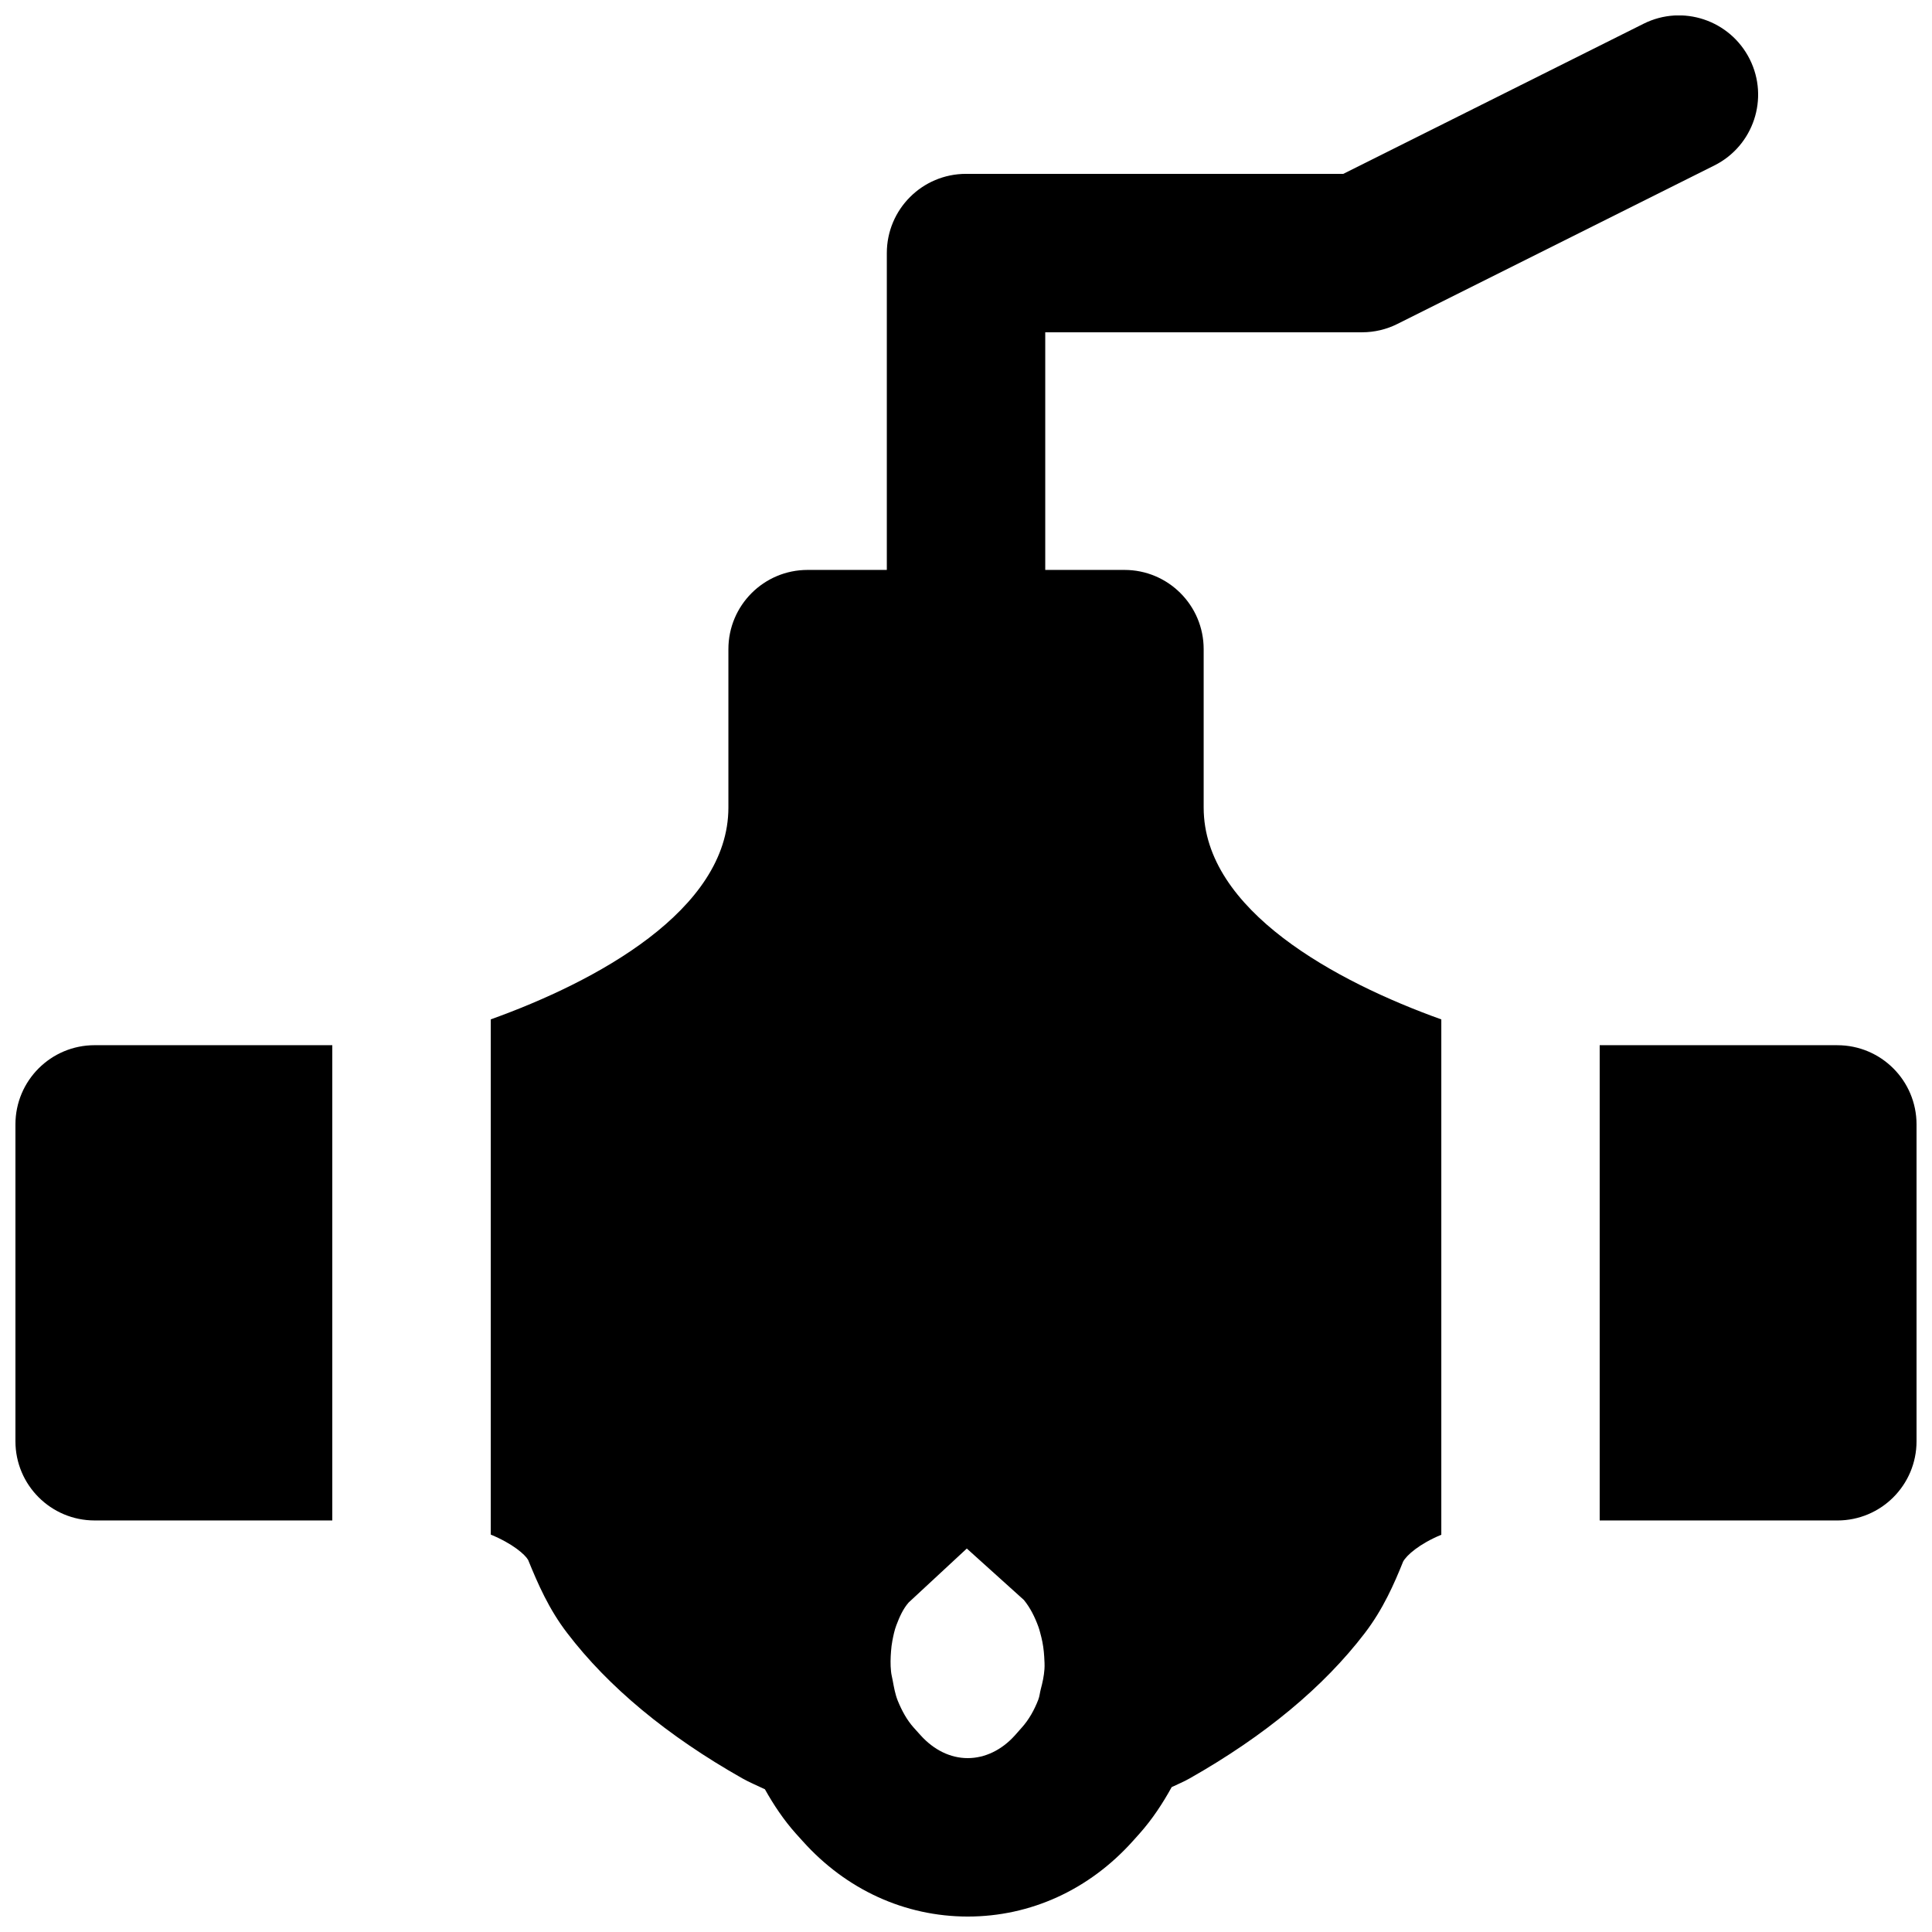 <?xml version="1.0" encoding="UTF-8"?>
<!-- Uploaded to: SVG Repo, www.svgrepo.com, Generator: SVG Repo Mixer Tools -->
<svg width="800px" height="800px" version="1.1" viewBox="144 144 512 512" xmlns="http://www.w3.org/2000/svg">
 <defs>
  <clipPath id="c">
   <path d="m148.09 420h84.906v127h-84.906z"/>
  </clipPath>
  <clipPath id="b">
   <path d="m567 420h84.902v127h-84.902z"/>
  </clipPath>
  <clipPath id="a">
   <path d="m274 148.09h336v503.81h-336z"/>
  </clipPath>
 </defs>
 <g>
  <g clip-path="url(#c)">
   <path d="m148.09 441.98v83.965c0 11.59 9.383 20.992 20.992 20.992h62.977v-125.95h-62.977c-11.609 0-20.992 9.402-20.992 20.992" fill-rule="evenodd"/>
  </g>
  <g clip-path="url(#b)">
   <path d="m630.91 420.99h-62.977v125.95h62.977c11.609 0 20.992-9.402 20.992-20.992v-83.965c0-11.59-9.383-20.992-20.992-20.992" fill-rule="evenodd"/>
  </g>
  <g clip-path="url(#a)">
   <path d="m414.7 601.92-1.762 1.996c-3.484 3.863-7.914 6.004-12.488 6.004-4.559 0-8.965-2.141-12.492-6.066l-1.762-1.953c-1.891-2.098-3.215-4.598-4.285-7.199-0.691-1.742-1.008-3.57-1.344-5.394-0.145-0.801-0.375-1.598-0.438-2.394-0.191-1.785-0.129-3.547 0-5.289 0.062-0.945 0.188-1.871 0.355-2.793 0.273-1.426 0.566-2.832 1.051-4.113 0.84-2.227 1.805-4.387 3.273-6.047l15.406-14.297 15.117 13.625c1.719 2.098 2.918 4.555 3.84 7.074 0.336 0.926 0.547 1.867 0.797 2.812 0.422 1.68 0.652 3.402 0.758 5.144 0.062 1.113 0.145 2.223 0.062 3.336-0.125 1.785-0.504 3.527-0.965 5.25-0.254 0.945-0.316 1.91-0.672 2.832-1.051 2.707-2.477 5.289-4.43 7.453 0 0 0 0.02-0.023 0.02m48.285-243.91v-41.984c0-11.586-9.387-20.992-20.992-20.992h-20.992v-62.977h83.969c3.254 0 6.465-0.754 9.383-2.223l83.969-41.984c10.367-5.188 14.566-17.781 9.383-28.152-5.207-10.391-17.801-14.59-28.152-9.402l-79.559 39.777h-99.984c-11.609 0-20.992 9.406-20.992 20.992v83.969h-20.992c-11.609 0-20.992 9.406-20.992 20.992v41.984c0 27.289-35.227 46.184-62.977 56.133v136.54c5.856 2.414 9.109 5.309 9.906 6.715 2.582 6.34 5.5 13.059 10.352 19.375 10.895 14.277 26.512 27.25 46.434 38.523 1.93 1.09 3.969 1.91 5.961 2.875 2.332 4.156 4.996 8.164 8.25 11.797l1.766 1.953c11.523 12.867 27.059 19.961 43.703 19.984h0.023c16.664 0 32.199-7.098 43.766-20.008l1.785-1.992c3.379-3.801 6.109-7.957 8.504-12.301 1.594-0.777 3.231-1.43 4.762-2.309 19.902-11.273 35.52-24.246 46.414-38.5 4.852-6.34 7.789-13.059 10.16-18.957 0.902-1.66 4.219-4.66 10.121-7.117v-136.57c-27.754-9.949-62.977-28.844-62.977-56.133" fill-rule="evenodd"/>
  </g>
 </g>
</svg>